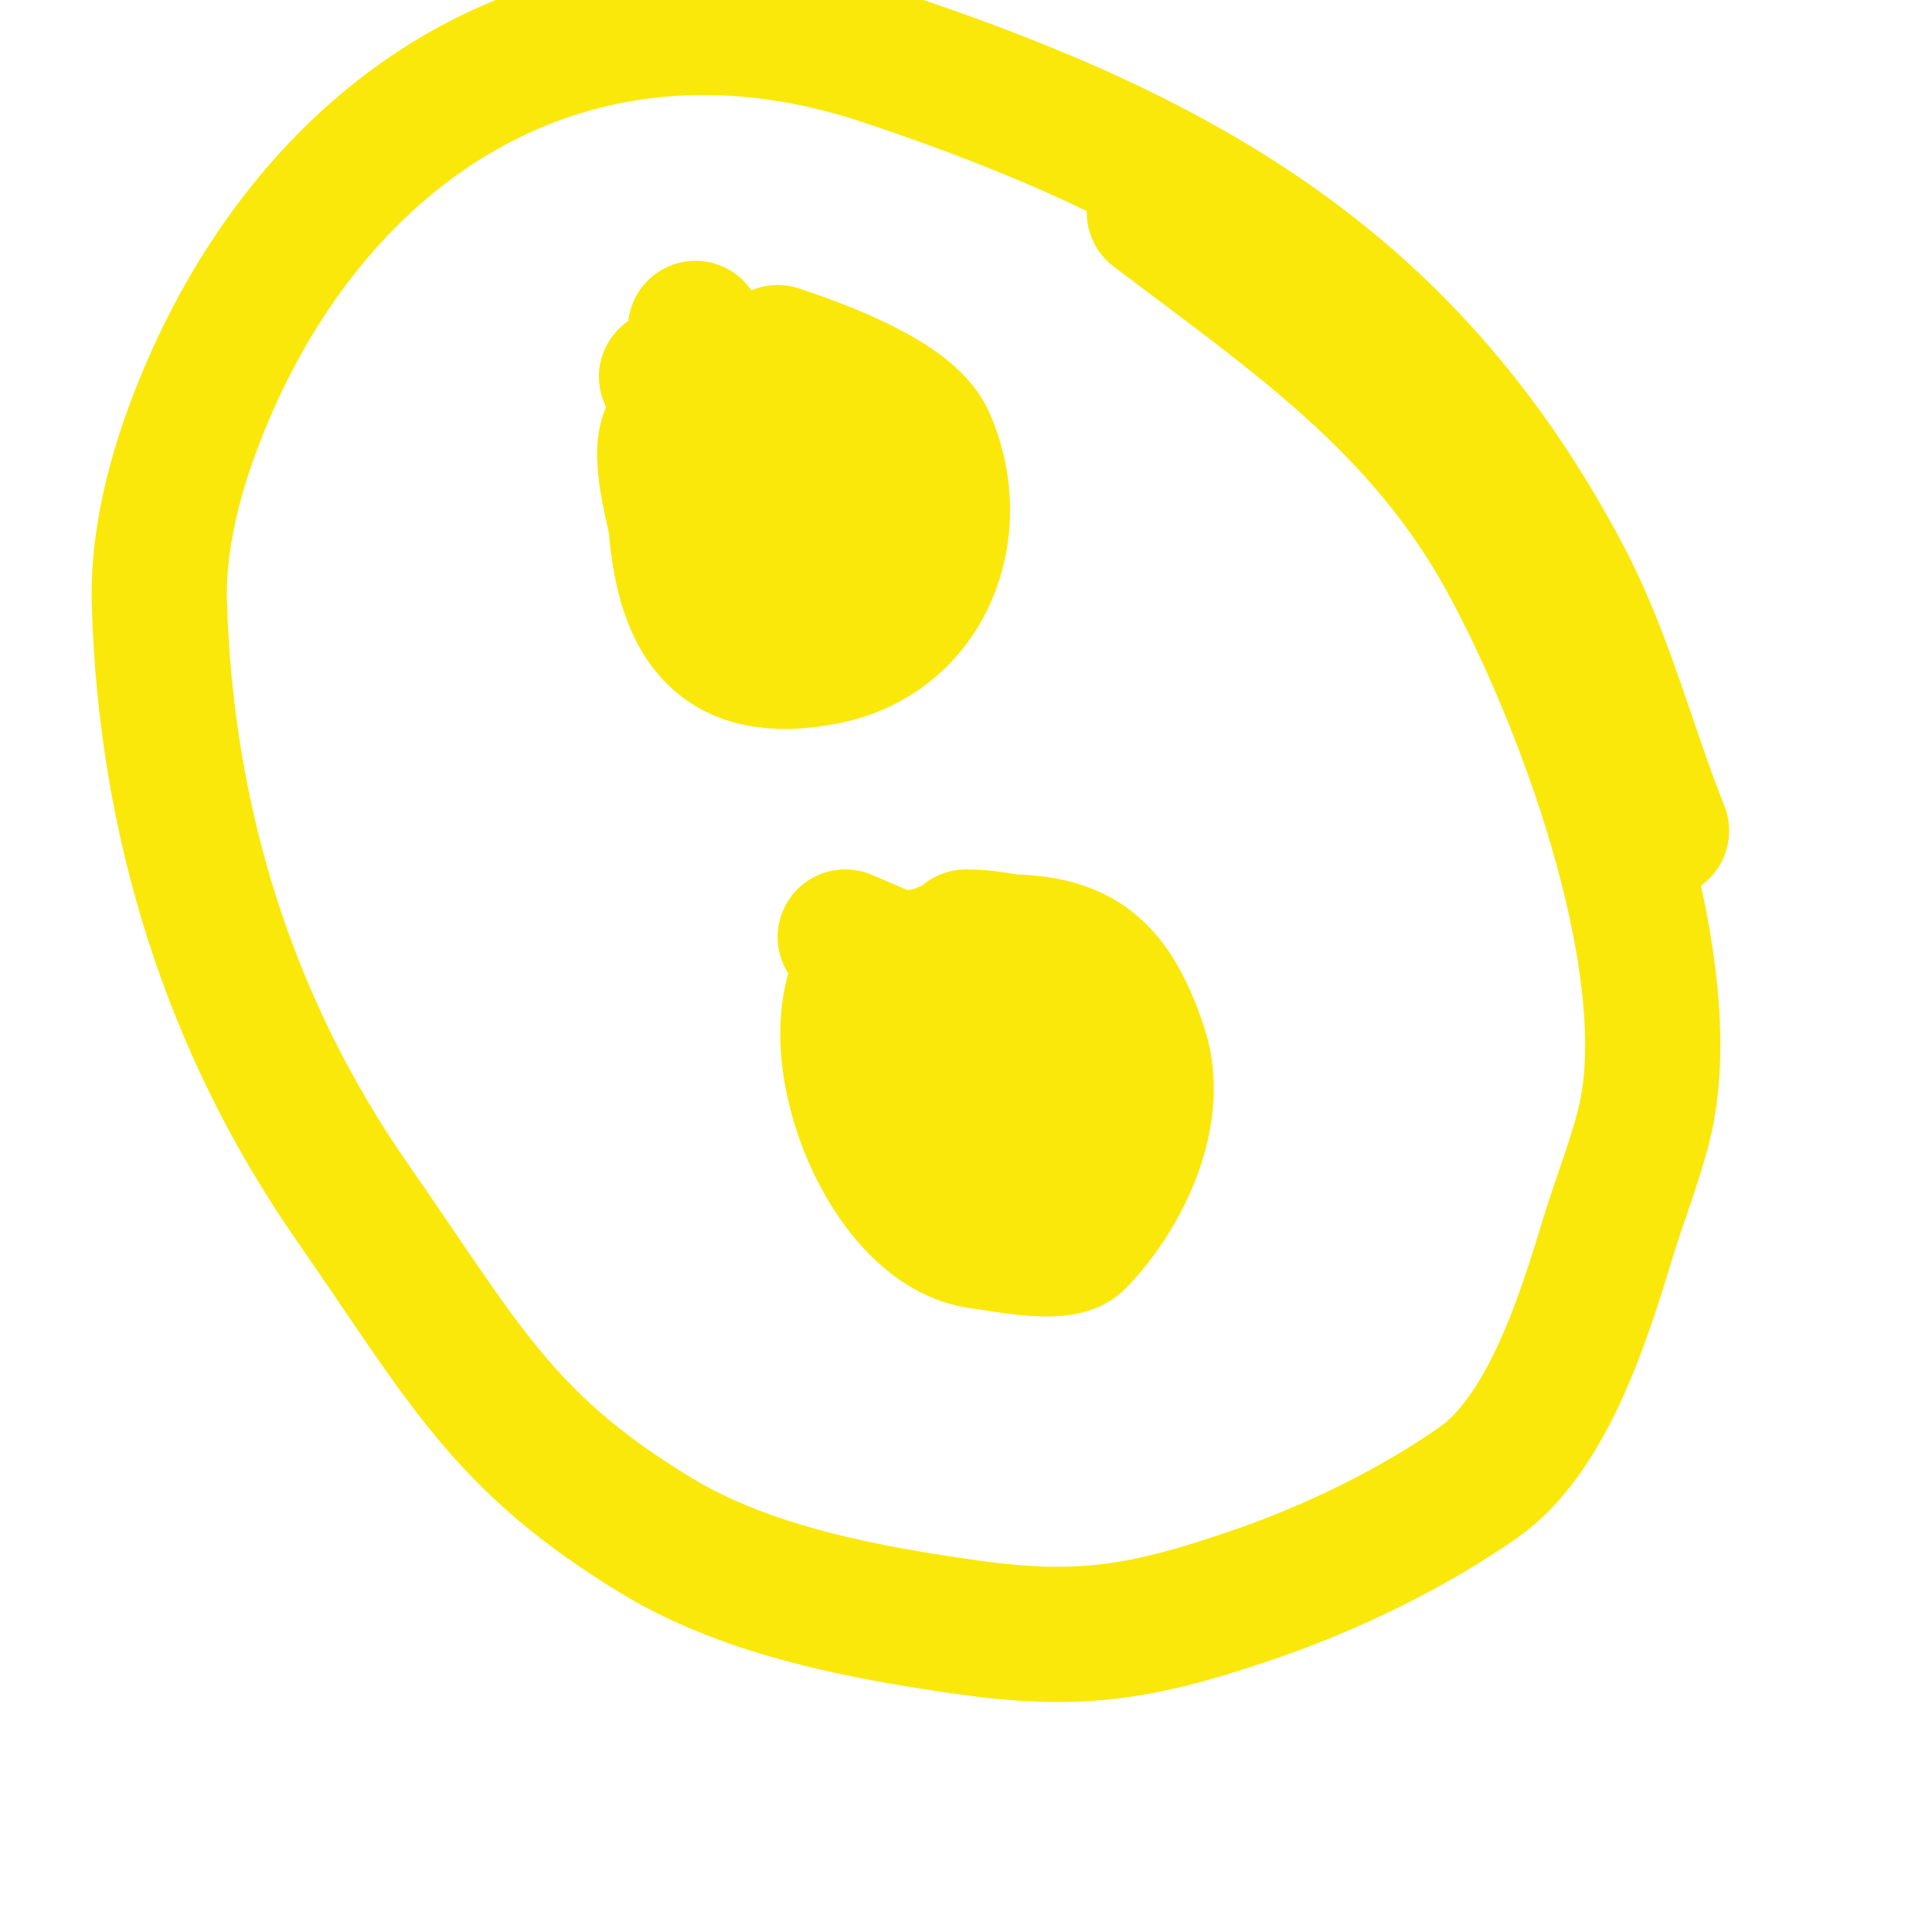<svg viewBox='0 0 400 400' version='1.1' xmlns='http://www.w3.org/2000/svg' xmlns:xlink='http://www.w3.org/1999/xlink'><g fill='none' stroke='#fae80b' stroke-width='28' stroke-linecap='round' stroke-linejoin='round'><path d='M161,73c8.152,2.717 27.2,9.45 31,18c8.301,18.676 -0.296,40.859 -21,45c-22.335,4.467 -29.388,-7.661 -31,-27c-0.268,-3.211 -5.207,-18.397 0,-21c6.936,-3.468 20.621,-4.126 27,-2c2.841,0.947 8.374,-0.064 10,4c3.63,9.076 0.715,29.428 -10,33c-3.081,1.027 -4.428,-5.571 -5,-7c-1.585,-3.963 -4.444,-14.669 -3,-19c2.732,-8.197 11.118,-1.763 14,4'/><path d='M178,88'/><path d='M155,95c-7.874,-5.249 -11.747,-10.621 -16,-17c-0.185,-0.277 -0.667,0 -1,0'/><path d='M151,101c-4.958,-9.917 -7,-21.235 -7,-33'/><path d='M189,201c5.371,-5.371 10.522,-6 19,-6c15.813,0 22.554,5.663 28,22c4.869,14.607 -4.824,31.824 -13,40c-3.267,3.267 -16.046,0.494 -20,0c-19.068,-2.383 -33.407,-38.186 -25,-55c0.853,-1.706 11.5,-4 13,-4'/><path d='M200,213c1.698,6.792 7.34,12.899 11,19'/><path d='M196,218c5.713,2.856 10.658,4.094 17,5'/><path d='M209,206l5,5'/><path d='M175,194l7,3'/><path d='M191,229c-1.104,-4.417 -1.326,-9.815 -3,-14c-2.693,-6.733 -8.159,-9.637 -10,-17'/><path d='M213,196c-4.422,-1.105 -8.429,-2 -13,-2'/><path d='M239,44c28.766,21.822 55.327,39.599 73,72c15.497,28.411 35.229,81.3 29,114c-1.489,7.819 -5.653,18.287 -8,26c-4.855,15.954 -12.392,40.838 -27,51c-13.744,9.561 -30.092,17.515 -46,23c-22.308,7.692 -35.627,10.261 -59,7c-21.466,-2.995 -46.014,-7.494 -65,-19c-32.089,-19.448 -40.044,-36.037 -63,-69c-25.589,-36.743 -38.676,-78.991 -40,-124c-0.44,-14.951 4.171,-30.399 10,-44c24.431,-57.006 77.288,-89.904 140,-69c63.127,21.042 109.349,47.576 141,108c8.506,16.239 13.193,34.982 20,52'/></g>
</svg>